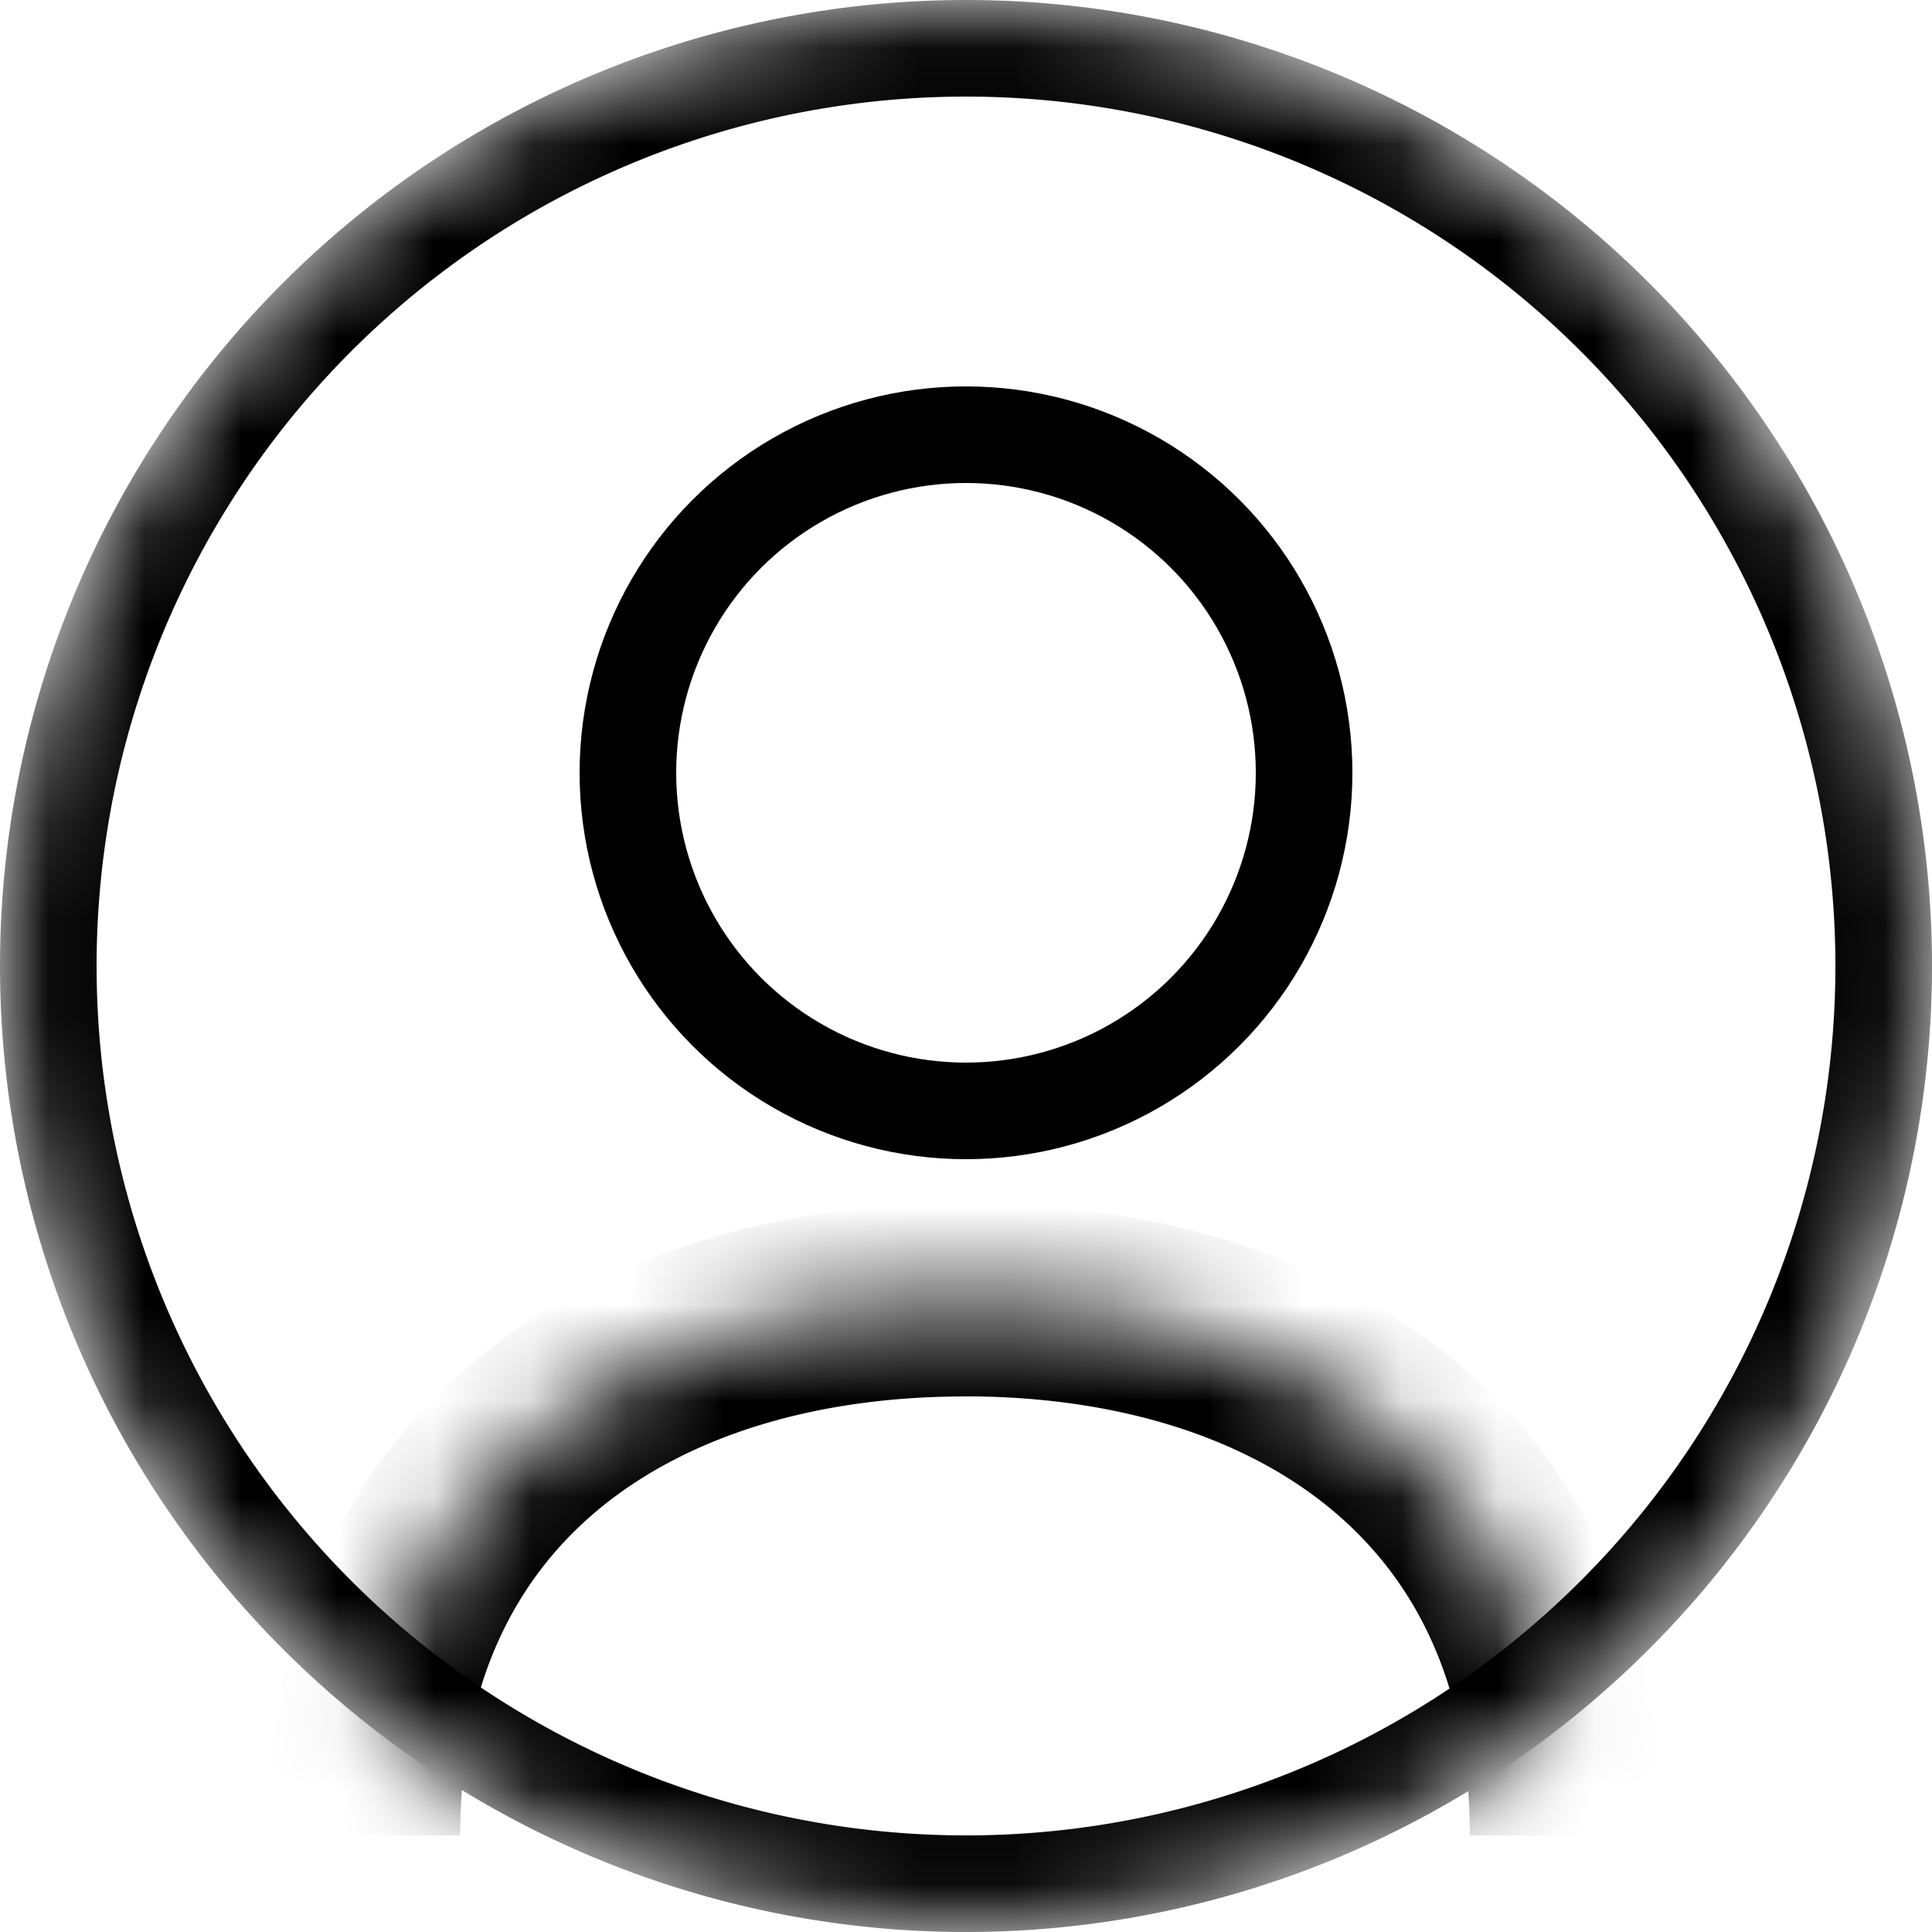 <svg width="20" height="20" fill="none" xmlns="http://www.w3.org/2000/svg"><mask id="a" style="mask-type:alpha" maskUnits="userSpaceOnUse" x="0" y="0" width="20" height="20"><path d="M10 20c5.523 0 10-4.477 10-10S15.523 0 10 0 0 4.477 0 10s4.477 10 10 10z" fill="#fff"/></mask><g mask="url(#a)"><path d="M19.5 10a9.5 9.5 0 11-19 0 9.5 9.5 0 0119 0z" stroke="#000"/><mask id="b" fill="#fff"><path fill-rule="evenodd" clip-rule="evenodd" d="M3.764 19c0-3.723 2.787-5.546 6.225-5.546 3.44 0 6.227 1.823 6.227 5.545"/></mask><path d="M5.832 7.153h.5-.5zm4.158 3.659a3.659 3.659 0 01-3.658-3.66h-1a4.659 4.659 0 004.658 4.66v-1zm-3.658-3.66a3.658 3.658 0 013.657-3.658v-1a4.658 4.658 0 00-4.657 4.659h1zM4.764 19c0-1.586.58-2.678 1.456-3.394.903-.738 2.214-1.15 3.77-1.15v-2c-1.884 0-3.685.498-5.036 1.602-1.377 1.126-2.19 2.806-2.19 4.942h2zm5.225-4.545c1.556 0 2.868.413 3.77 1.151.876.716 1.457 1.808 1.457 3.394h2c0-2.136-.813-3.816-2.19-4.942-1.352-1.104-3.153-1.603-5.037-1.603v2z" fill="#000" mask="url(#b)"/></g><circle cx="10" cy="8" r="3.5" stroke="#000"/></svg>